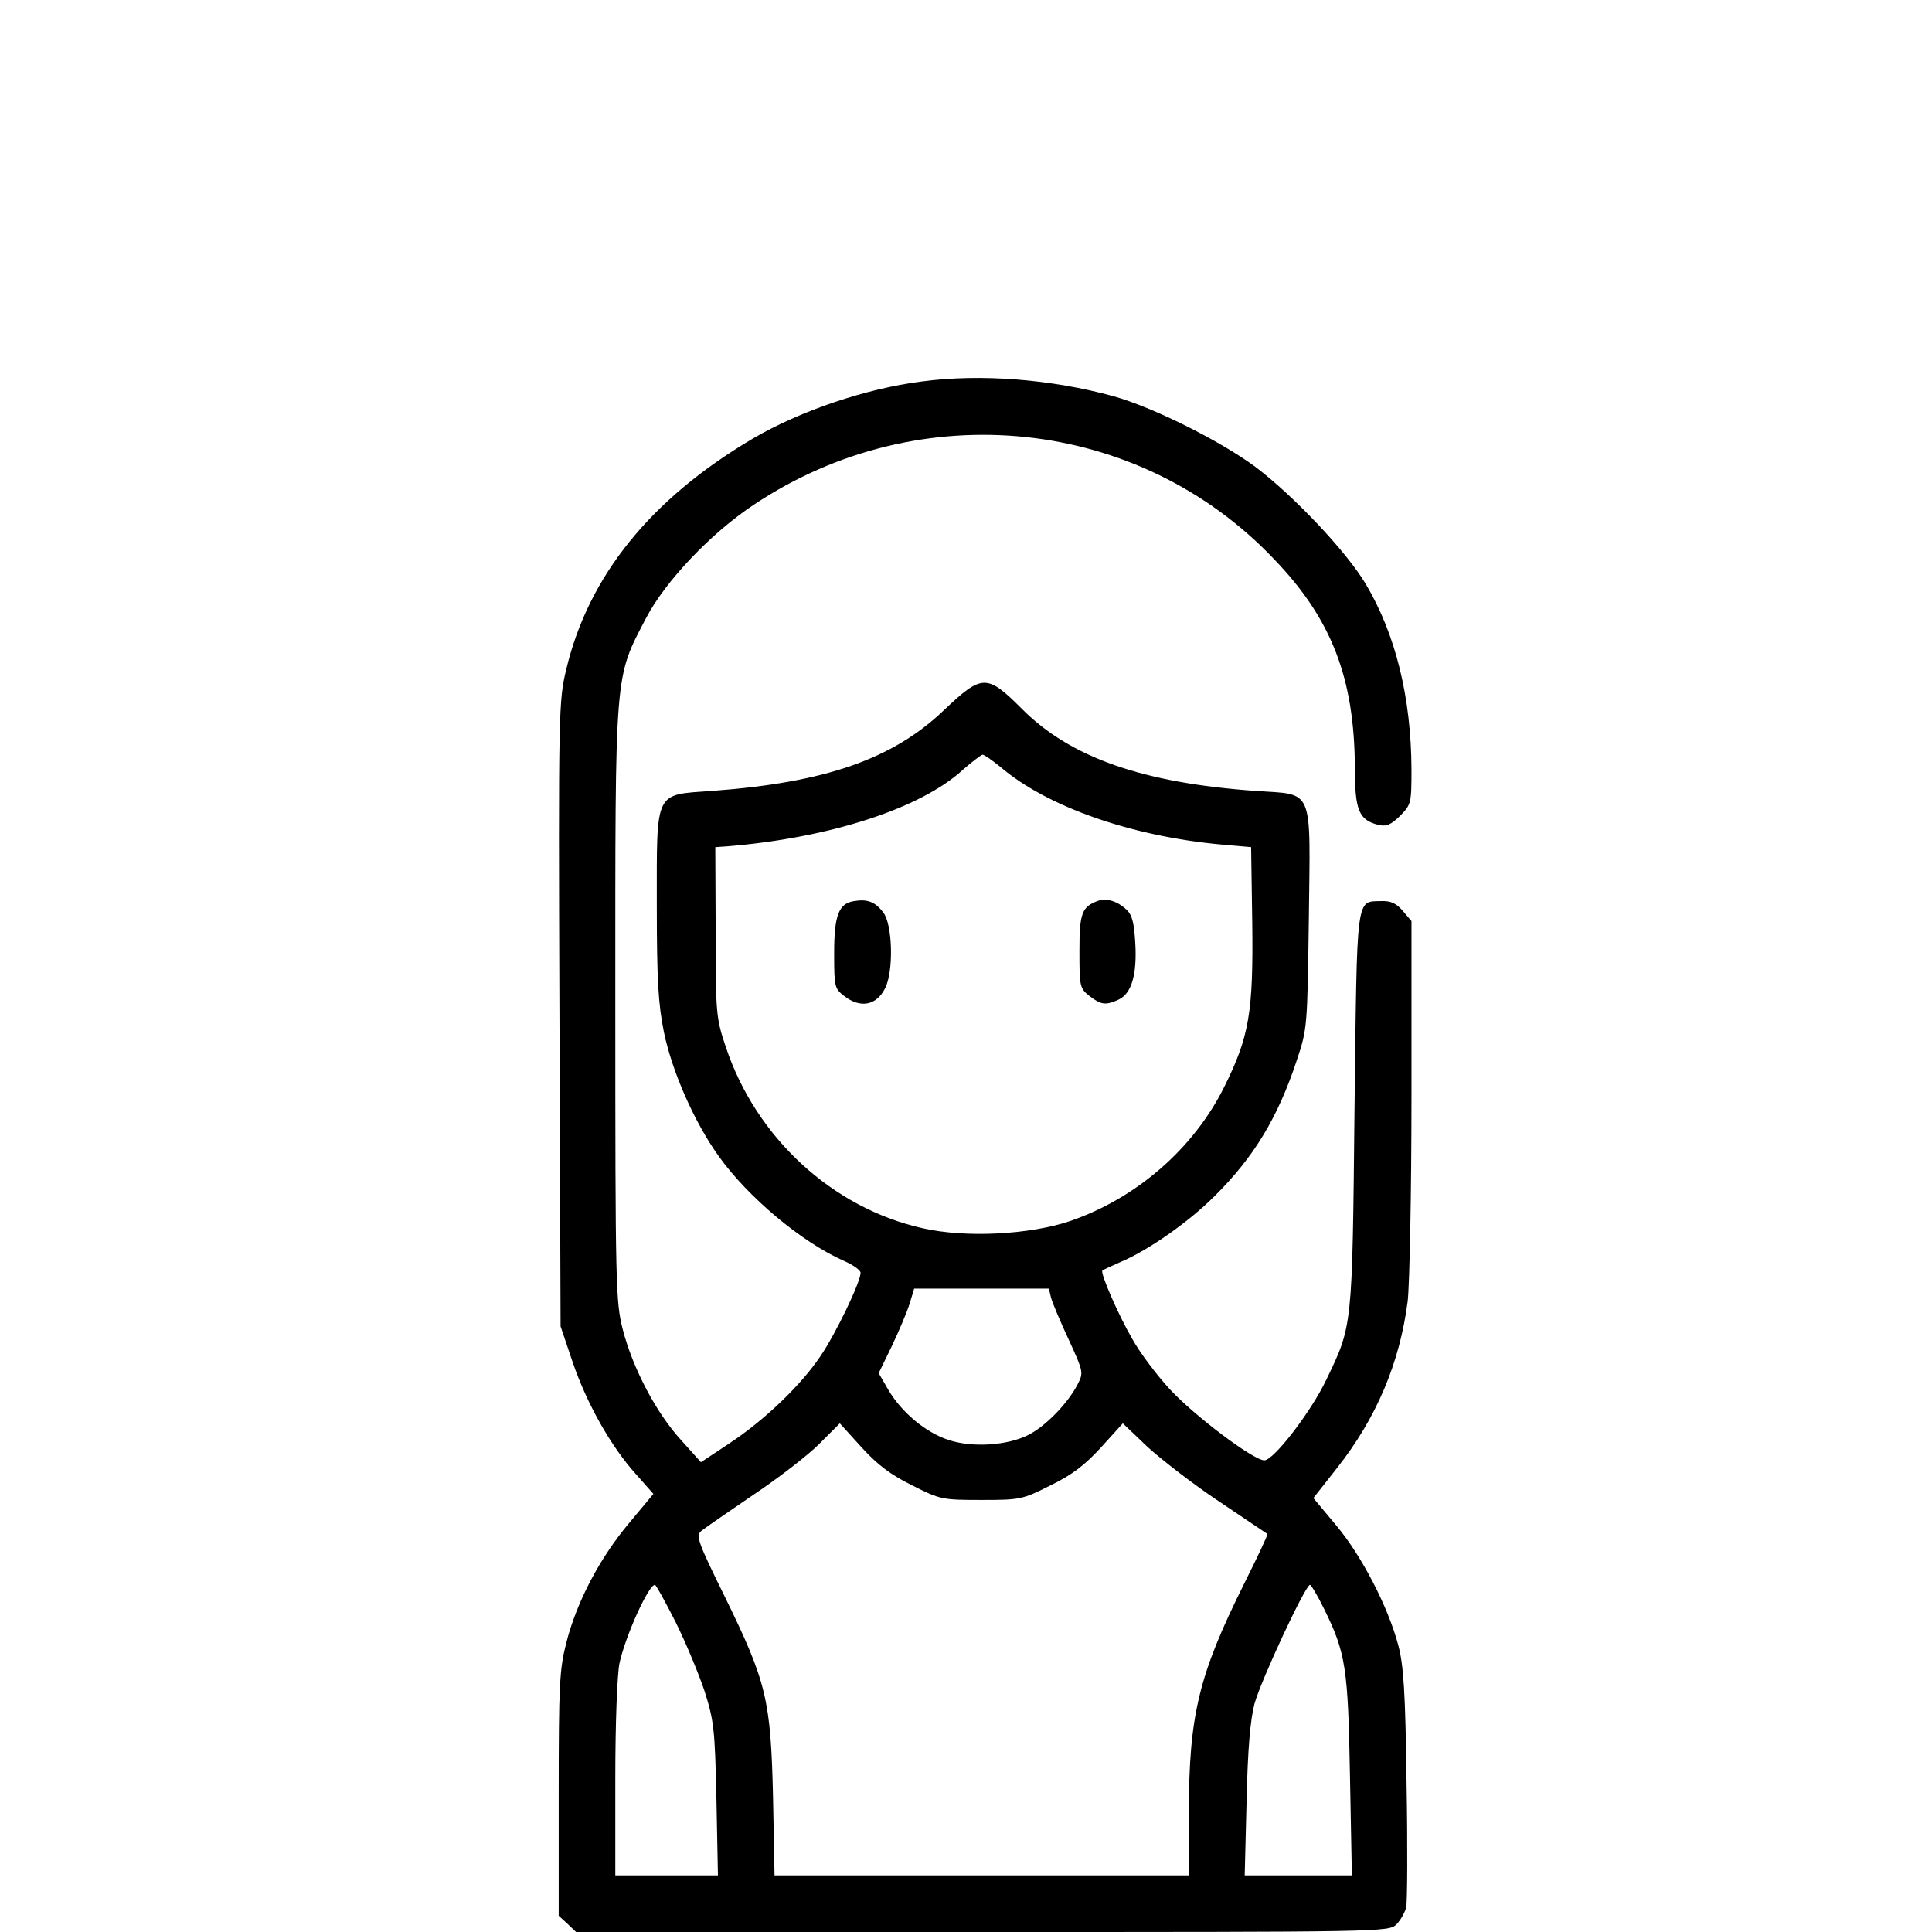 <?xml version="1.0" encoding="utf-8"?>
<!-- Generator: Adobe Illustrator 22.1.0, SVG Export Plug-In . SVG Version: 6.00 Build 0)  -->
<svg version="1.1" id="Capa_1" xmlns="http://www.w3.org/2000/svg" xmlns:xlink="http://www.w3.org/1999/xlink" x="0px" y="0px"
	 viewBox="0 0 512 512" style="enable-background:new 0 0 512 512;" xml:space="preserve">
<g transform="translate(0,512) scale(0.1,-0.1)">
	<path d="M2442.6,4109c-149-19-322-78-447-151c-271-160-436-364-495-612c-20-83-21-109-18-913l3-828l32-95c38-111,102-224,168-297
		l46-52l-65-78c-77-92-138-207-166-317c-18-71-20-111-20-401V43l23-21l23-22h1077c1059,0,1077,0,1097,20c11,11,22,31,26,45
		c3,14,4,161,1,327c-3,244-8,316-22,368c-27,102-97,237-164,317l-61,73l63,80c104,132,166,278,187,442c5,46,10,287,10,545v462
		l-23,27c-17,20-32,27-57,26c-68-2-64,23-71-555c-6-577-5-569-75-714c-40-84-139-213-164-213c-29,0-188,120-252,190
		c-33,36-77,94-97,130c-38,65-87,178-80,183c2,2,24,12,49,23c75,32,181,107,248,174c105,104,168,209,218,360c28,84,28,88,32,376
		c4,353,15,327-141,338c-298,21-491,88-620,218c-92,92-105,92-206-4c-136-130-315-192-615-214c-153-11-146,4-146-301
		c0-204,4-264,19-339c22-105,80-237,145-328c78-109,220-228,331-277c25-11,45-25,45-32c0-25-67-164-107-222c-52-77-148-169-242-231
		l-74-49l-53,59c-66,72-128,191-154,292c-19,74-20,114-20,864c0,892-3,860,82,1023c51,97,171,224,286,300c440,293,1020,232,1378-145
		c153-159,213-316,214-554c0-112,11-137,62-150c22-5,33,0,58,24c29,30,30,33,30,124c-1,190-42,357-121,490c-51,86-191,234-293,311
		c-95,70-272,158-376,187C2786.6,4115,2599.6,4130,2442.6,4109z M2650.6,3088c124-106,347-184,585-206l80-7l3-200
		c3-238-8-302-74-435c-82-165-234-296-409-356c-107-36-276-45-390-19c-239,53-442,240-522,480c-26,77-27,89-27,305l-1,225l30,2
		c272,22,513,100,625,202c25,22,49,40,53,41C2608.6,3120,2629.6,3105,2650.6,3088z M2785.6,1680c4-14,25-64,47-111
		c39-85,39-87,23-118c-25-49-84-110-129-133c-56-29-150-35-213-14c-61,20-124,73-159,132l-26,45l35,72c19,40,40,90,47,112l12,40h178
		h179L2785.6,1680z M2418.6,1183c73-37,79-38,182-38c102,0,109,1,182,38c58,28,92,54,135,101l58,64l65-62c36-33,121-99,190-145
		s126-85,128-86c2-2-26-61-61-131c-121-243-147-349-147-610V150h-549h-549l-4,208c-6,257-17,304-127,529c-73,148-78,163-63,176
		c10,8,71,50,137,95c66,44,145,105,175,135l55,55l58-64C2326.6,1237,2361.6,1211,2418.6,1183z M1789.6,823c27-54,61-136,77-183
		c25-79,28-99,32-287l4-203h-136h-136v255c0,151,5,276,11,307c16,73,77,208,94,208C1738.6,920,1762.6,876,1789.6,823z M3508.6,857
		c58-117,64-158,69-444l5-263h-142h-142l5,198c3,138,10,215,21,257c17,62,135,315,147,315C3474.6,920,3491.6,892,3508.6,857z"/>
	<path d="M2263.6,2732c-41-6-53-38-53-138c0-88,1-94,26-113c43-34,86-26,109,20c23,44,20,170-5,201
		C2319.6,2730,2298.6,2738,2263.6,2732z"/>
	<path d="M2910.6,2733c-44-16-50-33-50-134c0-93,1-98,26-118c31-24,43-26,78-10c34,16,49,66,44,150c-3,52-8,74-23,88
		C2962.6,2731,2932.6,2741,2910.6,2733z"/>
</g>
</svg>
